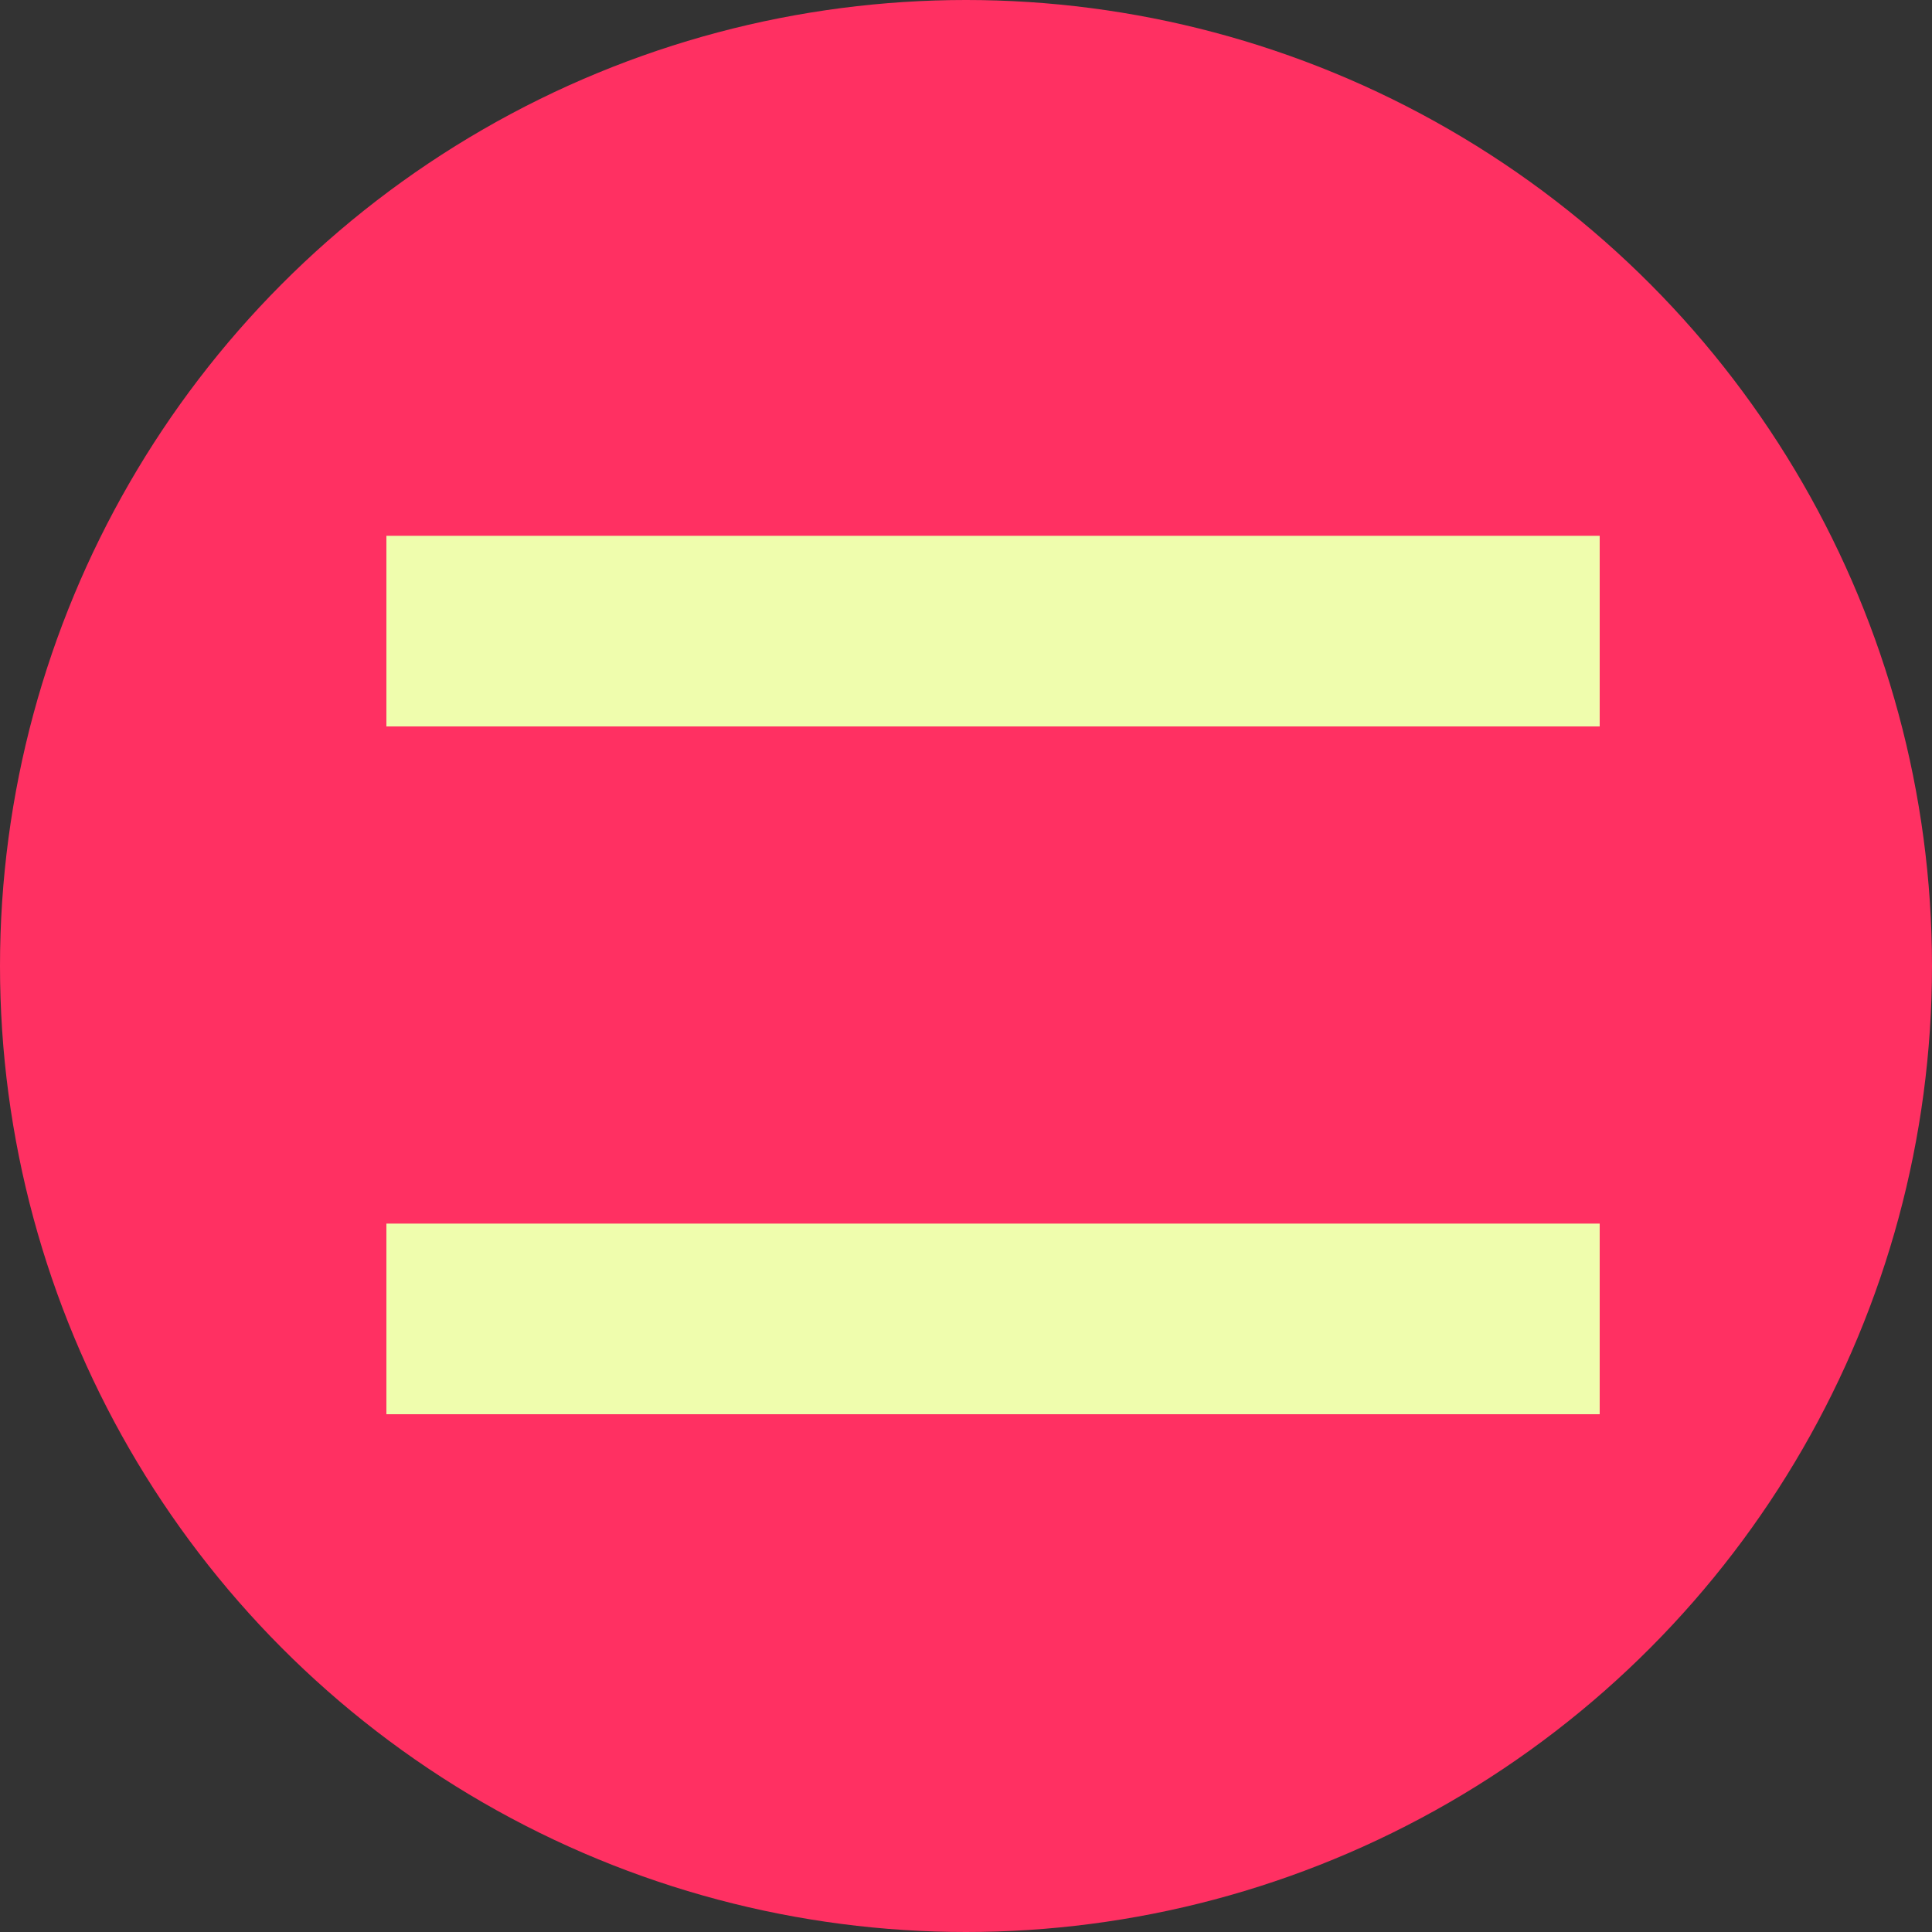 <?xml version="1.0" encoding="UTF-8"?> <svg xmlns="http://www.w3.org/2000/svg" width="30" height="30" viewBox="0 0 30 30" fill="none"><rect x="0" y="0" width="30" height="30" fill="#333333" stroke="none"/> <circle cx="15" cy="15" r="15" fill="#FF3062"></circle> <path d="M6 11.28H24.84V8.32H6V11.28ZM6 21.96H24.84V19H6V21.96Z" fill="#EFFDAD"></path> </svg> 